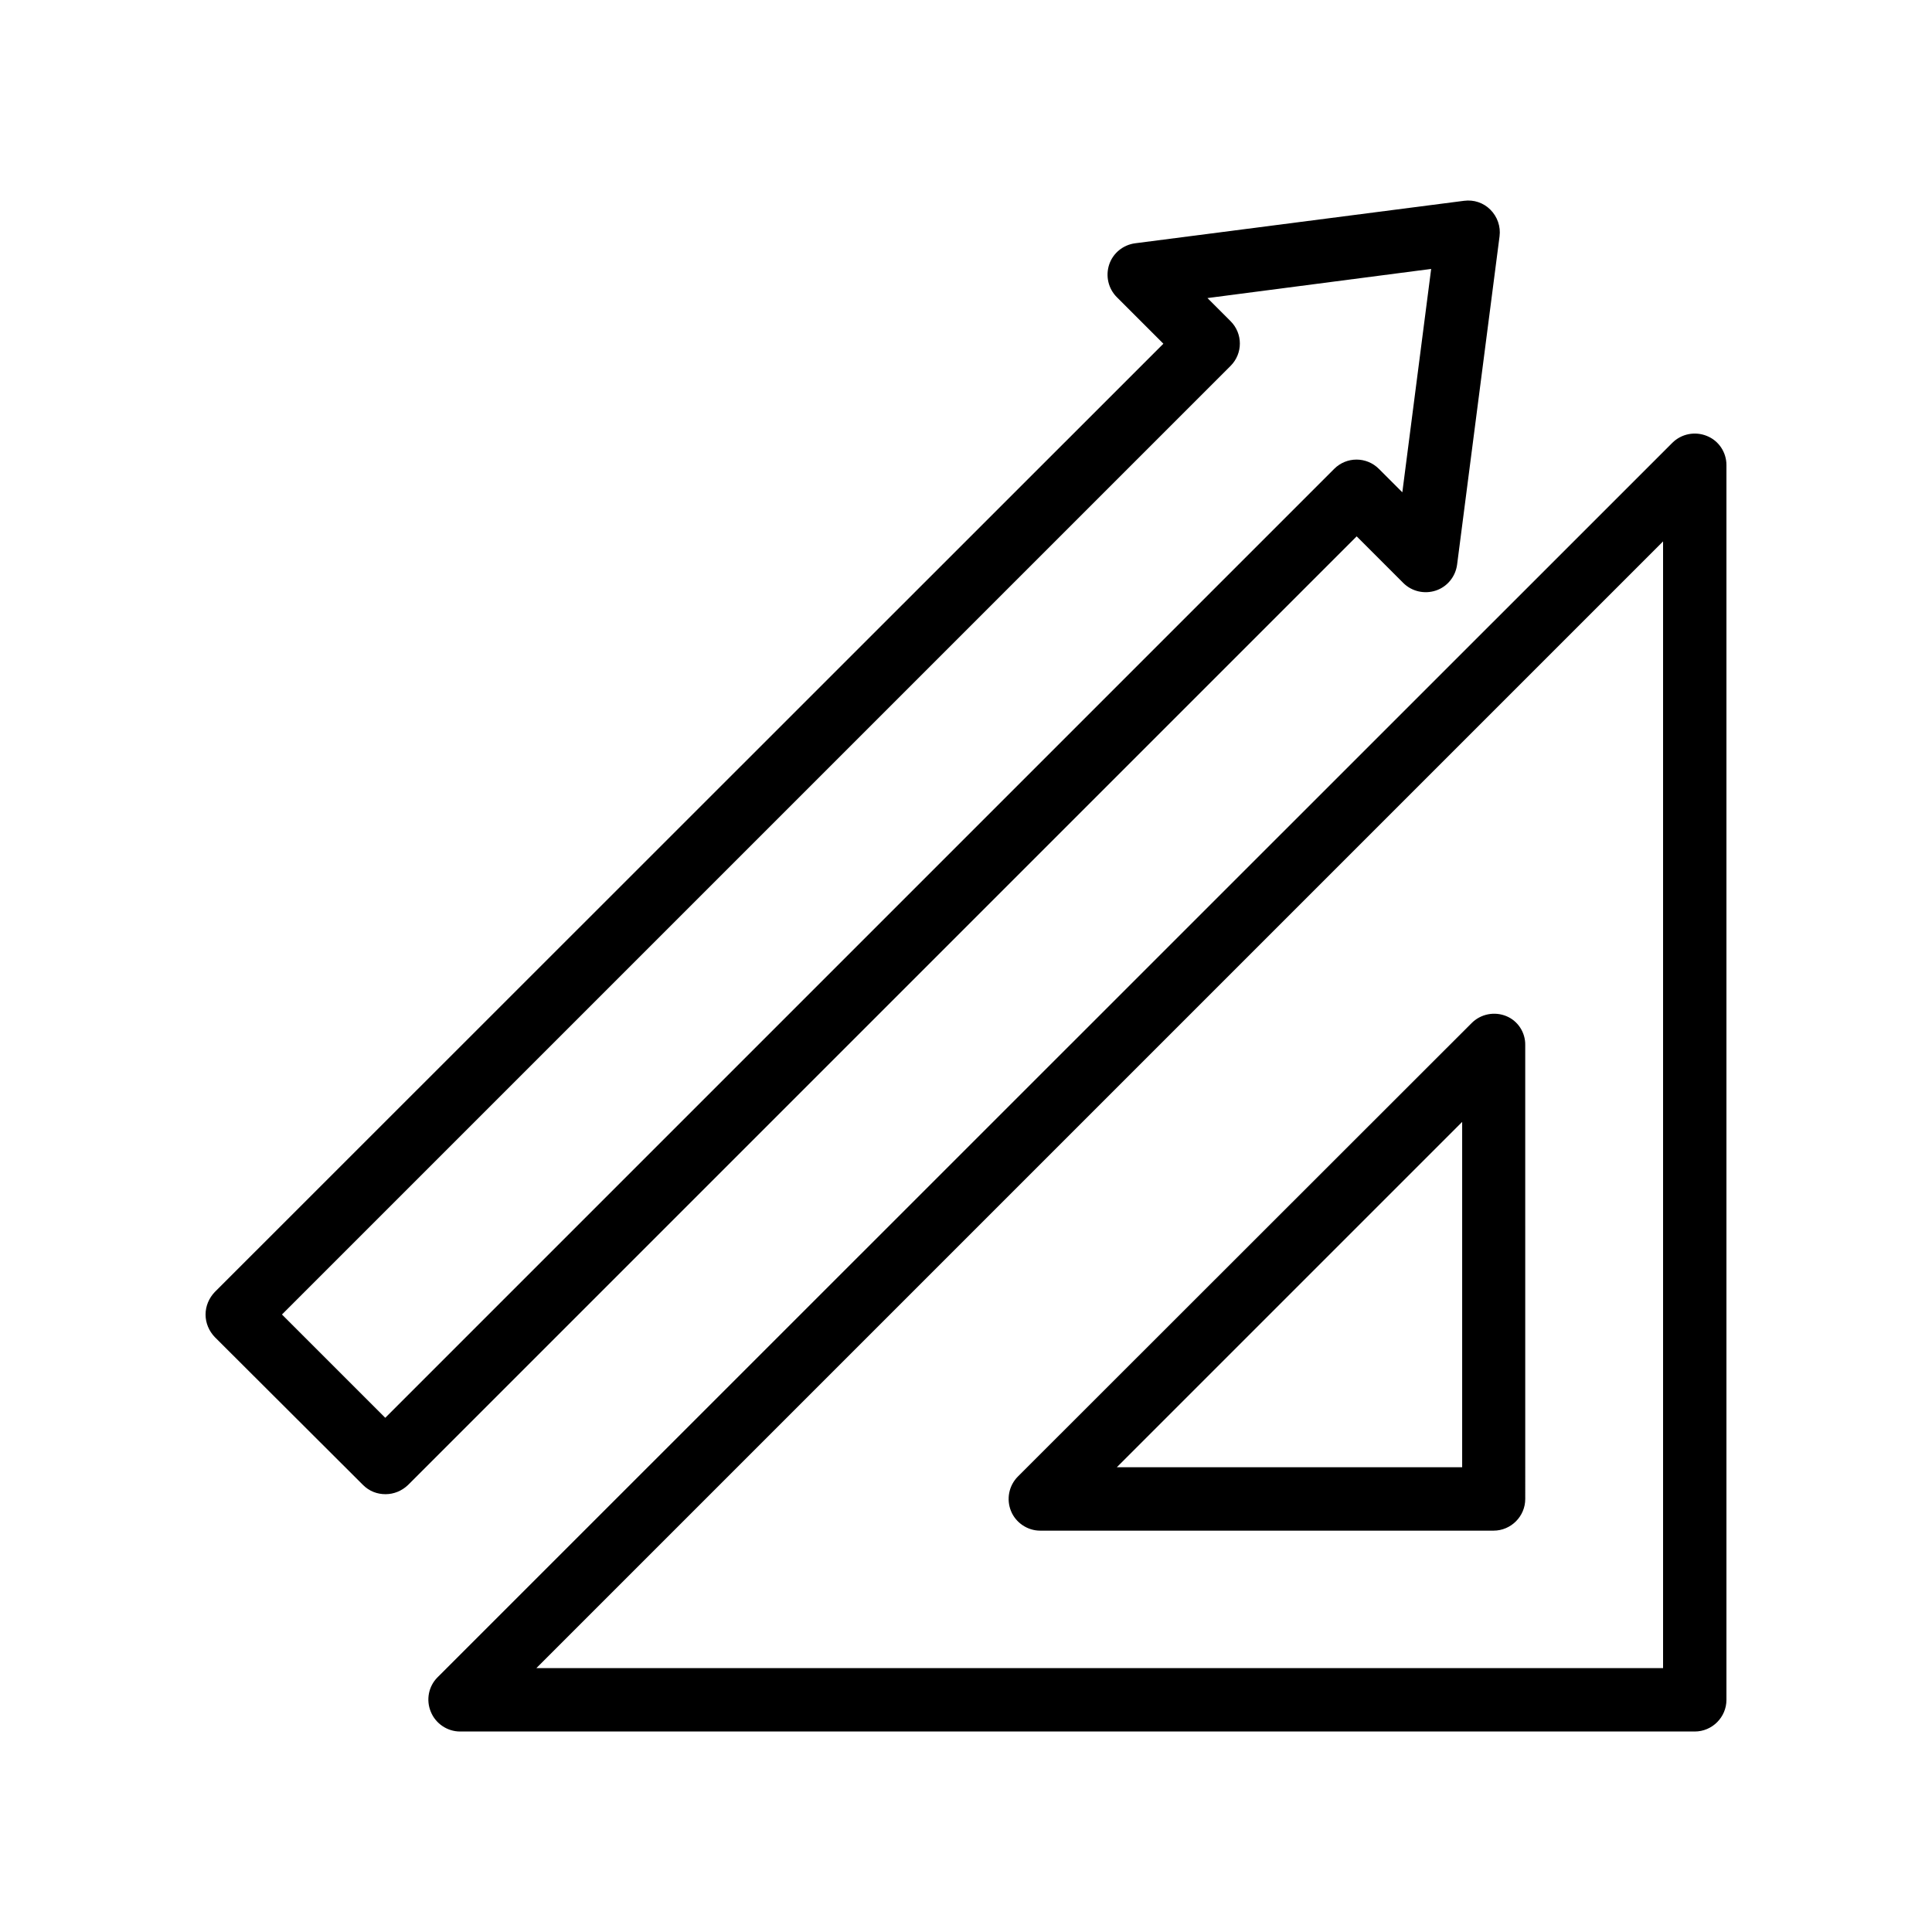 <?xml version="1.0" encoding="UTF-8"?>
<!-- Uploaded to: ICON Repo, www.svgrepo.com, Generator: ICON Repo Mixer Tools -->
<svg fill="#000000" width="800px" height="800px" version="1.1" viewBox="144 144 512 512" xmlns="http://www.w3.org/2000/svg">
 <g>
  <path d="m258.18 597.66c1.258 3.106 4.367 5.207 7.727 5.207h327.22c4.617 0 8.398-3.777 8.398-8.398v-327.22c0-3.359-2.016-6.465-5.207-7.727-3.106-1.258-6.719-0.586-9.152 1.848l-327.22 327.14c-2.352 2.352-3.109 5.961-1.766 9.152zm326.55-310.18v298.59h-298.59z"/>
  <path d="m543.16 413.27c-3.106-1.258-6.719-0.586-9.152 1.848l-120.24 120.16c-2.434 2.434-3.106 6.047-1.848 9.152s4.367 5.207 7.727 5.207h120.16c4.617 0 8.398-3.777 8.398-8.398l-0.004-120.24c0.082-3.359-1.934-6.469-5.039-7.727zm-11.672 119.57h-91.527l91.527-91.527z"/>
  <path d="m240.21 537.54c1.68 1.68 3.777 2.434 5.961 2.434 2.184 0 4.281-0.84 5.961-2.434l251.4-251.4 12.344 12.344c2.266 2.266 5.625 3.023 8.648 2.016 3.023-1.008 5.207-3.695 5.625-6.887l11.25-86.992c0.336-2.602-0.586-5.207-2.434-7.055s-4.367-2.688-6.969-2.352l-87.16 11.258c-3.191 0.418-5.879 2.602-6.887 5.625-1.008 3.023-0.25 6.383 2.016 8.648l12.344 12.344-251.4 251.32c-1.512 1.594-2.434 3.695-2.434 5.961s0.922 4.367 2.434 5.961zm229.91-296.58c3.273-3.273 3.273-8.566 0-11.84l-6.129-6.129 59.281-7.723-7.641 59.199-6.215-6.215c-3.273-3.273-8.566-3.273-11.84 0l-251.48 251.48-27.375-27.375z"/>
 </g>
</svg>